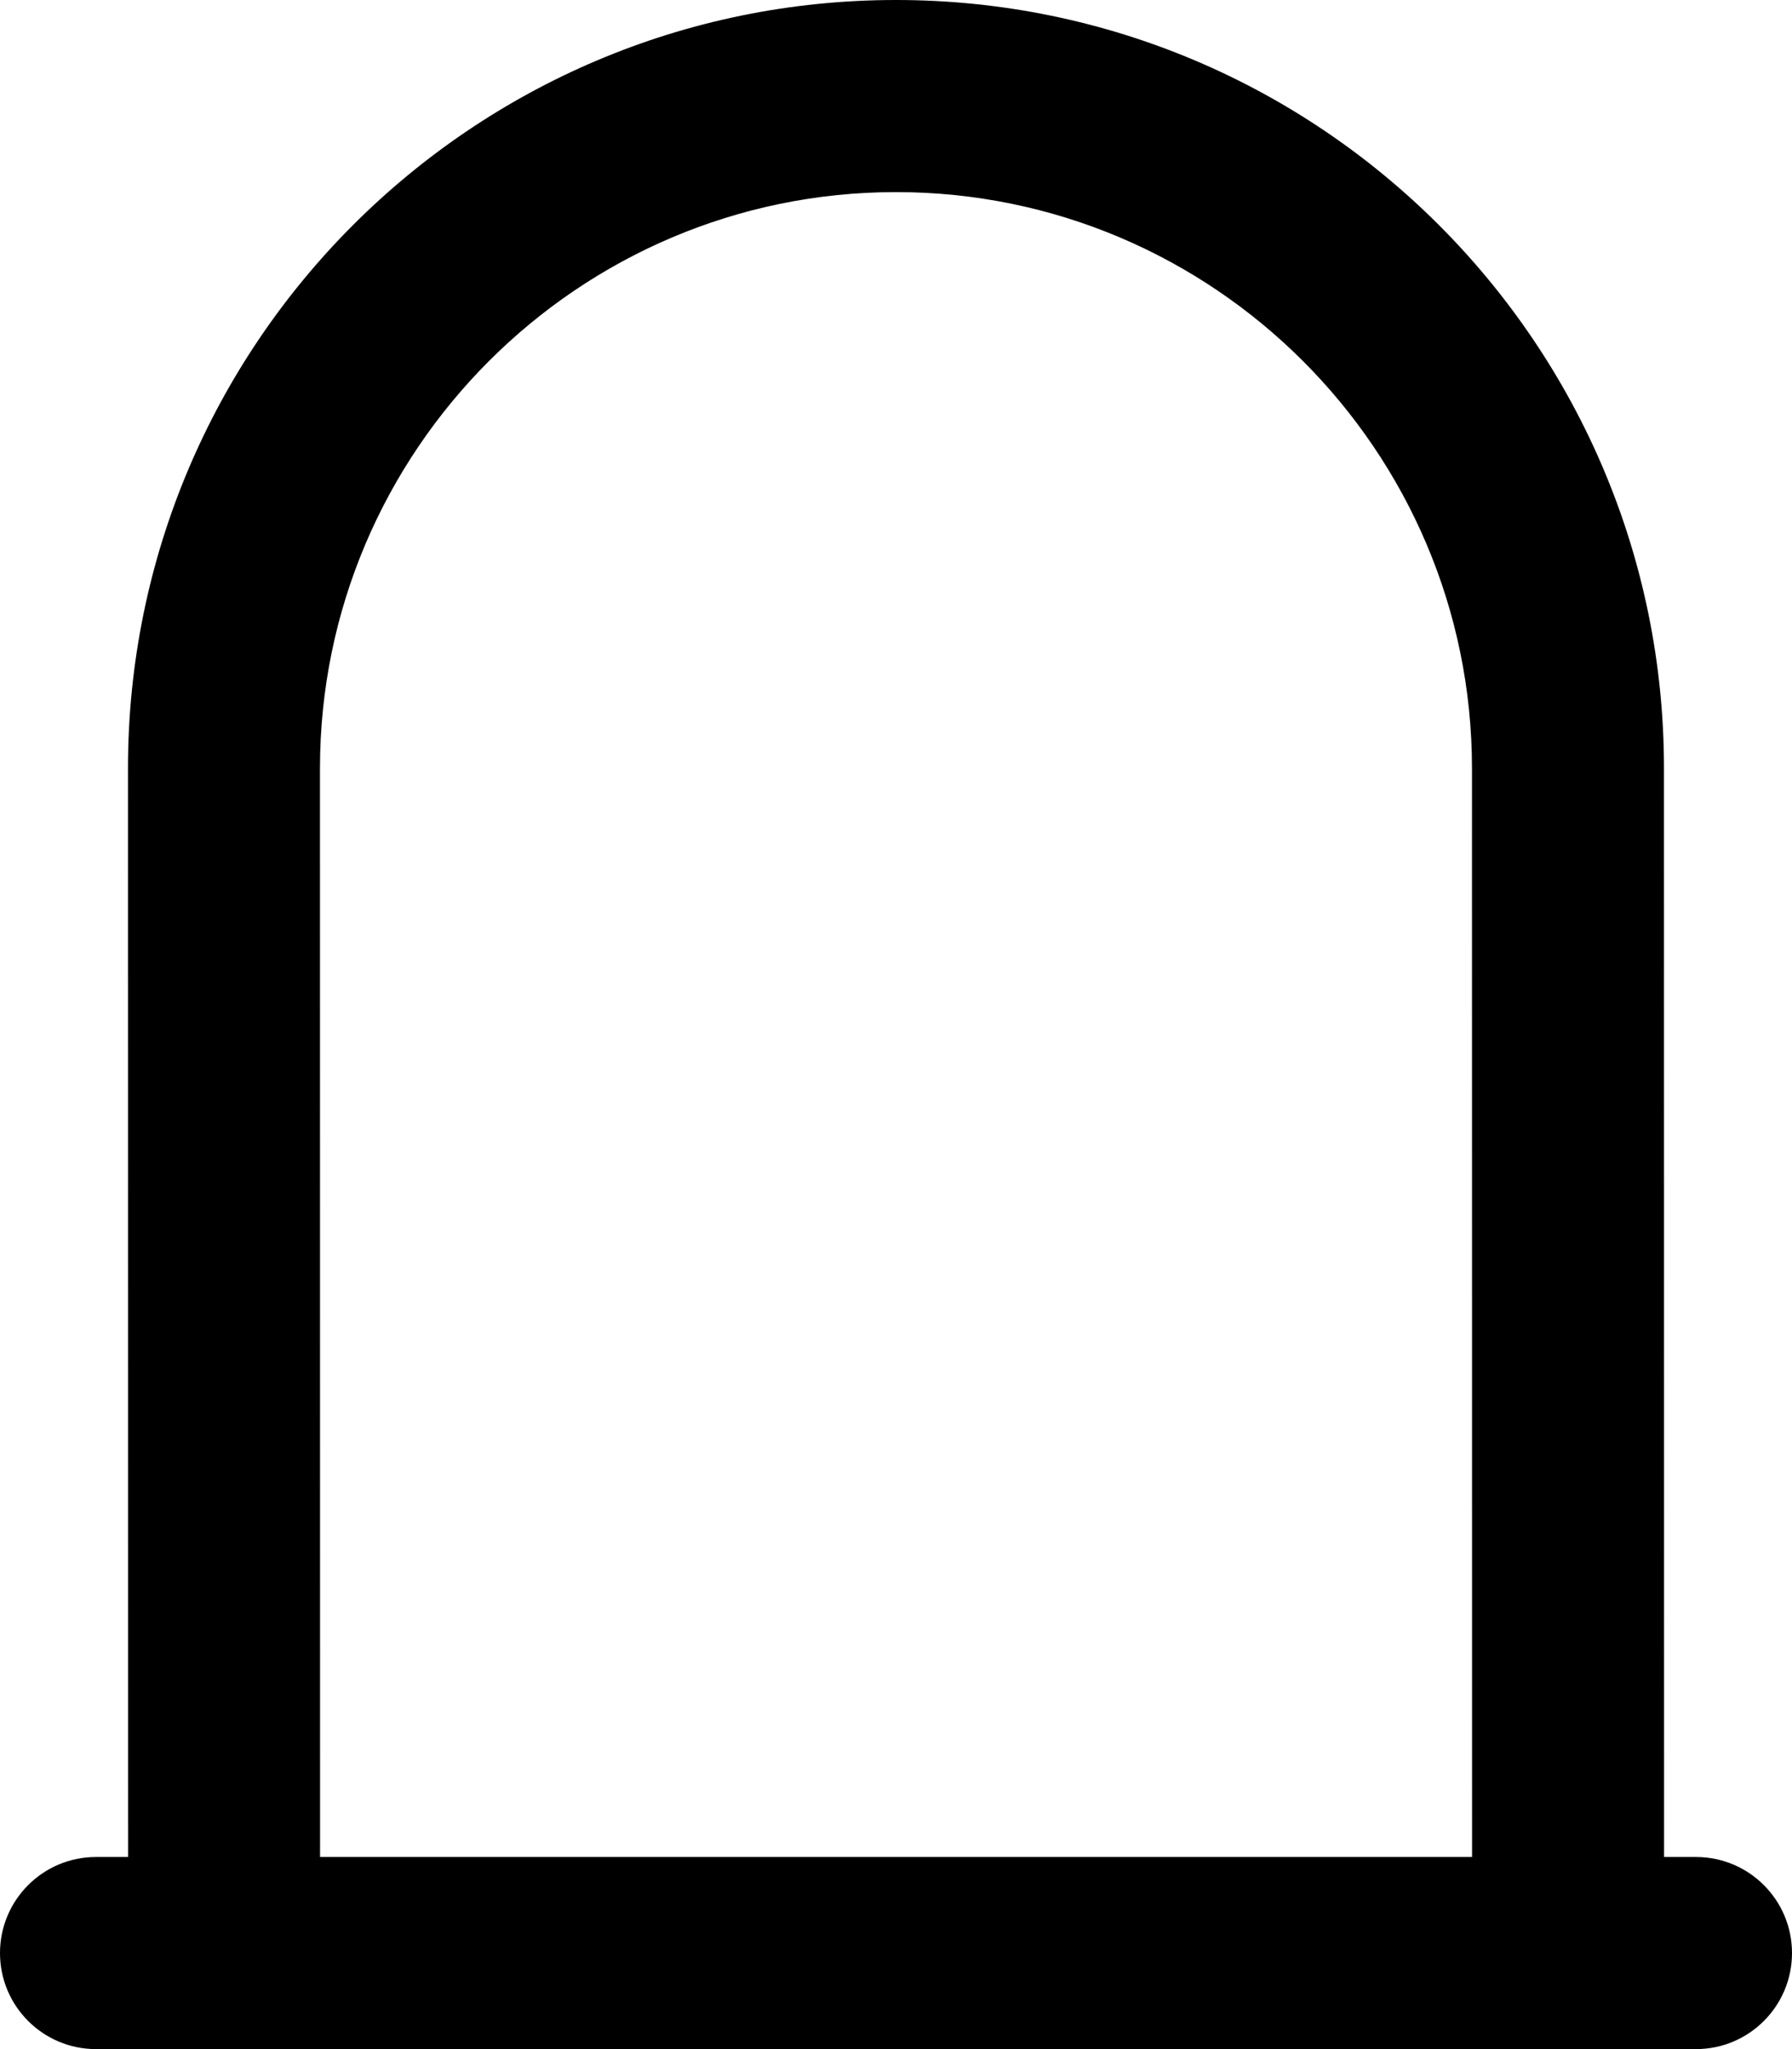 <svg xmlns="http://www.w3.org/2000/svg" viewBox="0 0 448 512"><!-- Font Awesome Pro 6.0.0-alpha2 by @fontawesome - https://fontawesome.com License - https://fontawesome.com/license (Commercial License) --><path d="M424 464H416.016L415.994 191.973C415.984 85.979 329.975 -0.01 223.977 0C117.975 0.01 31.984 86.014 31.994 192.008L32.016 464H24C10.746 464 0 474.744 0 488C0 501.254 10.746 512 24 512H424C437.254 512 448 501.254 448 488C448 474.744 437.254 464 424 464ZM79.994 192.004C79.986 112.633 144.605 48.006 223.98 47.998S367.986 112.605 367.994 191.977L368.016 464H80.016L79.994 192.004Z"/></svg>